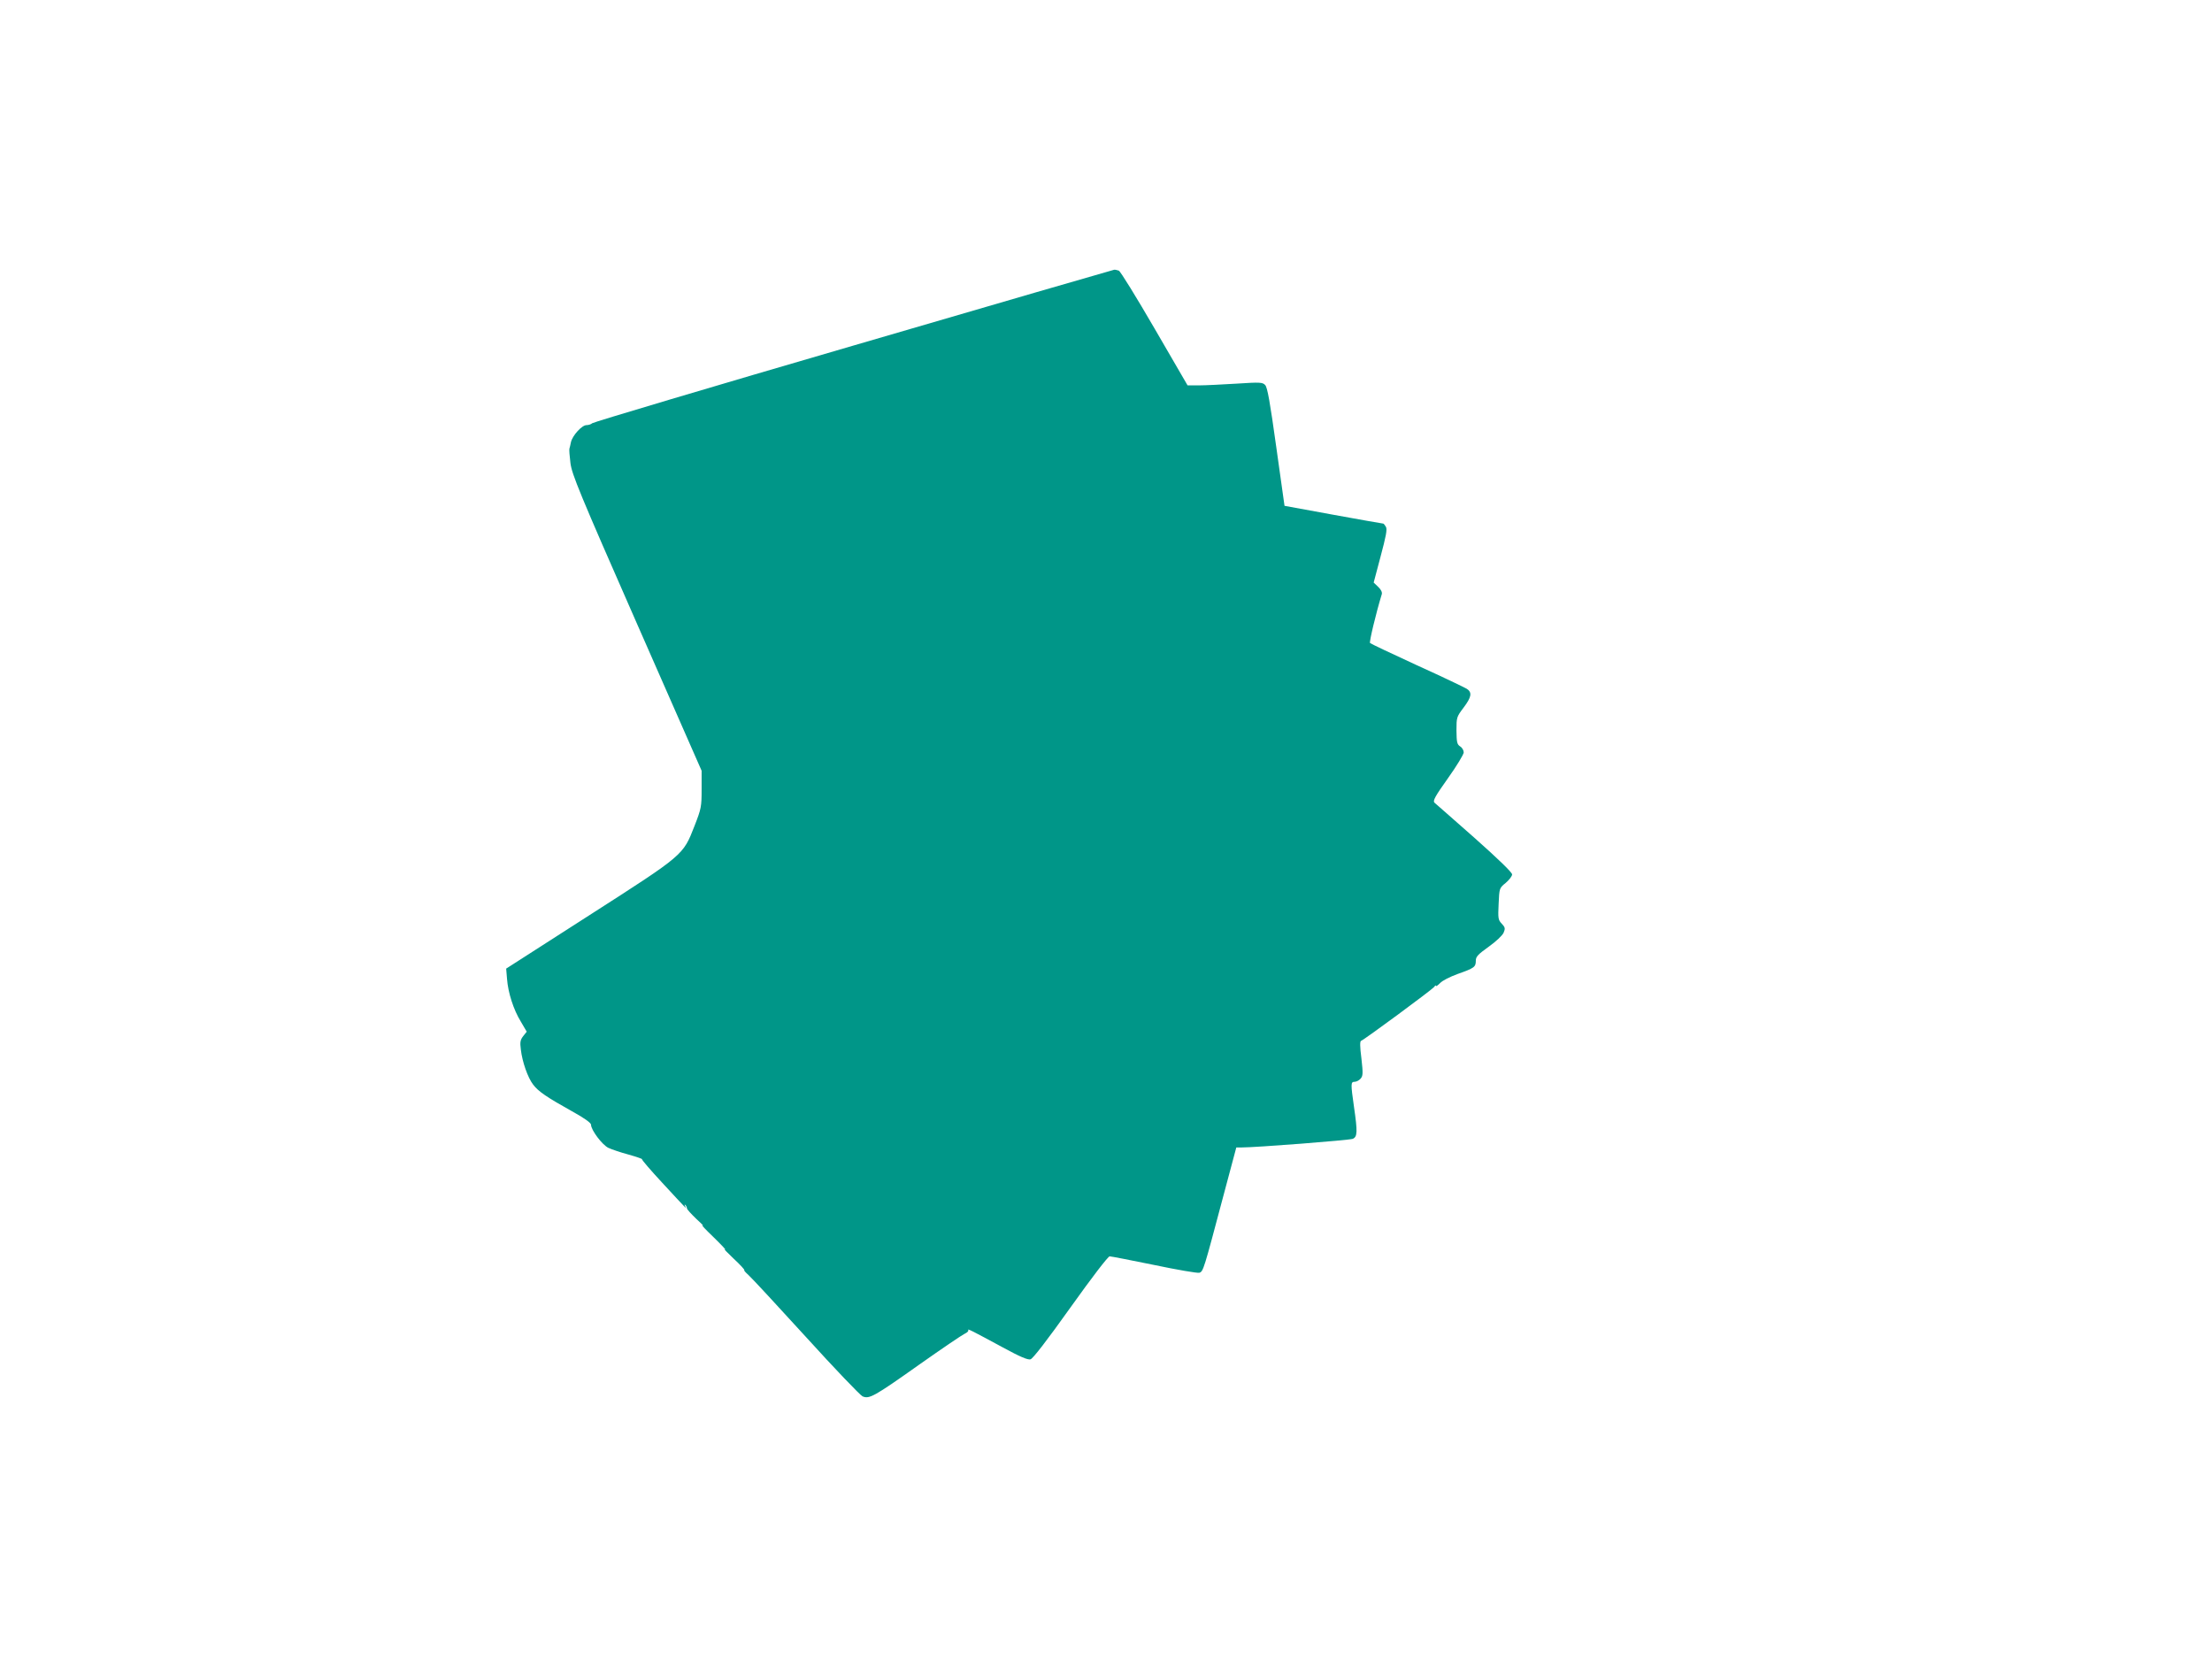 <?xml version="1.0" standalone="no"?>
<!DOCTYPE svg PUBLIC "-//W3C//DTD SVG 20010904//EN"
 "http://www.w3.org/TR/2001/REC-SVG-20010904/DTD/svg10.dtd">
<svg version="1.0" xmlns="http://www.w3.org/2000/svg"
 width="1280pt" height="960pt" viewBox="0 0 1280 960"
 preserveAspectRatio="xMidYMid meet">
<g transform="translate(0,960) scale(0.1,-0.1)"
fill="#009688" stroke="none">
<path d="M4937 7600 c-824 -240 -1504 -443 -1510 -449 -6 -6 -21 -11 -33 -11
-27 0 -81 -60 -90 -98 -3 -15 -7 -32 -9 -38 -2 -6 1 -44 6 -84 8 -64 52 -172
384 -927 l375 -853 0 -107 c0 -101 -2 -112 -41 -212 -67 -171 -58 -164 -610
-518 l-480 -308 5 -60 c6 -79 37 -177 80 -247 l34 -58 -20 -25 c-17 -22 -20
-35 -14 -79 8 -70 40 -162 71 -202 30 -40 79 -73 224 -154 73 -40 111 -68 111
-78 0 -31 64 -116 100 -134 19 -9 72 -27 117 -39 46 -13 81 -25 78 -27 -2 -3
50 -64 117 -136 147 -159 143 -155 133 -136 -5 9 -4 12 1 7 5 -5 9 -13 9 -19
0 -6 25 -33 55 -62 31 -28 47 -45 35 -37 -11 7 18 -24 65 -69 47 -46 76 -77
65 -70 -11 7 12 -17 50 -53 39 -36 66 -66 62 -67 -4 0 7 -13 25 -29 18 -16
168 -178 333 -359 165 -182 312 -335 326 -342 39 -17 65 -3 329 184 129 91
247 171 262 178 15 7 24 16 21 21 -6 11 22 -4 200 -100 99 -54 144 -73 160
-69 14 4 93 106 232 301 124 174 217 295 226 295 9 0 125 -23 258 -50 133 -28
251 -48 261 -45 23 7 26 19 136 433 l78 292 28 0 c87 0 626 42 646 50 27 12
28 40 7 185 -19 133 -19 145 3 145 11 0 26 8 35 18 14 16 15 29 5 117 -9 69
-9 100 -2 102 18 6 408 294 422 311 6 9 12 12 12 7 0 -4 10 3 23 16 12 14 58
37 102 53 96 34 105 40 105 77 0 23 12 36 75 81 42 30 79 65 86 81 10 24 9 31
-11 52 -21 22 -22 31 -18 115 4 90 4 91 41 121 20 17 37 39 37 49 0 12 -81 90
-217 211 -120 105 -224 198 -232 204 -11 11 2 35 78 142 50 70 91 138 91 149
0 12 -9 28 -21 35 -18 12 -20 24 -21 92 0 76 1 79 41 132 46 61 51 88 19 109
-13 8 -142 70 -288 136 -146 67 -268 125 -272 129 -6 5 35 175 68 283 3 11 -5
27 -21 42 l-26 25 40 151 c31 116 39 156 31 171 -6 10 -13 19 -15 19 -9 0
-570 102 -572 103 0 1 -22 155 -48 342 -36 259 -51 344 -64 357 -15 16 -29 17
-166 8 -83 -5 -180 -10 -216 -10 l-67 0 -191 329 c-105 181 -198 332 -207 335
-9 3 -21 6 -27 5 -7 -1 -686 -198 -1510 -439z"/>
</g>
</svg>
